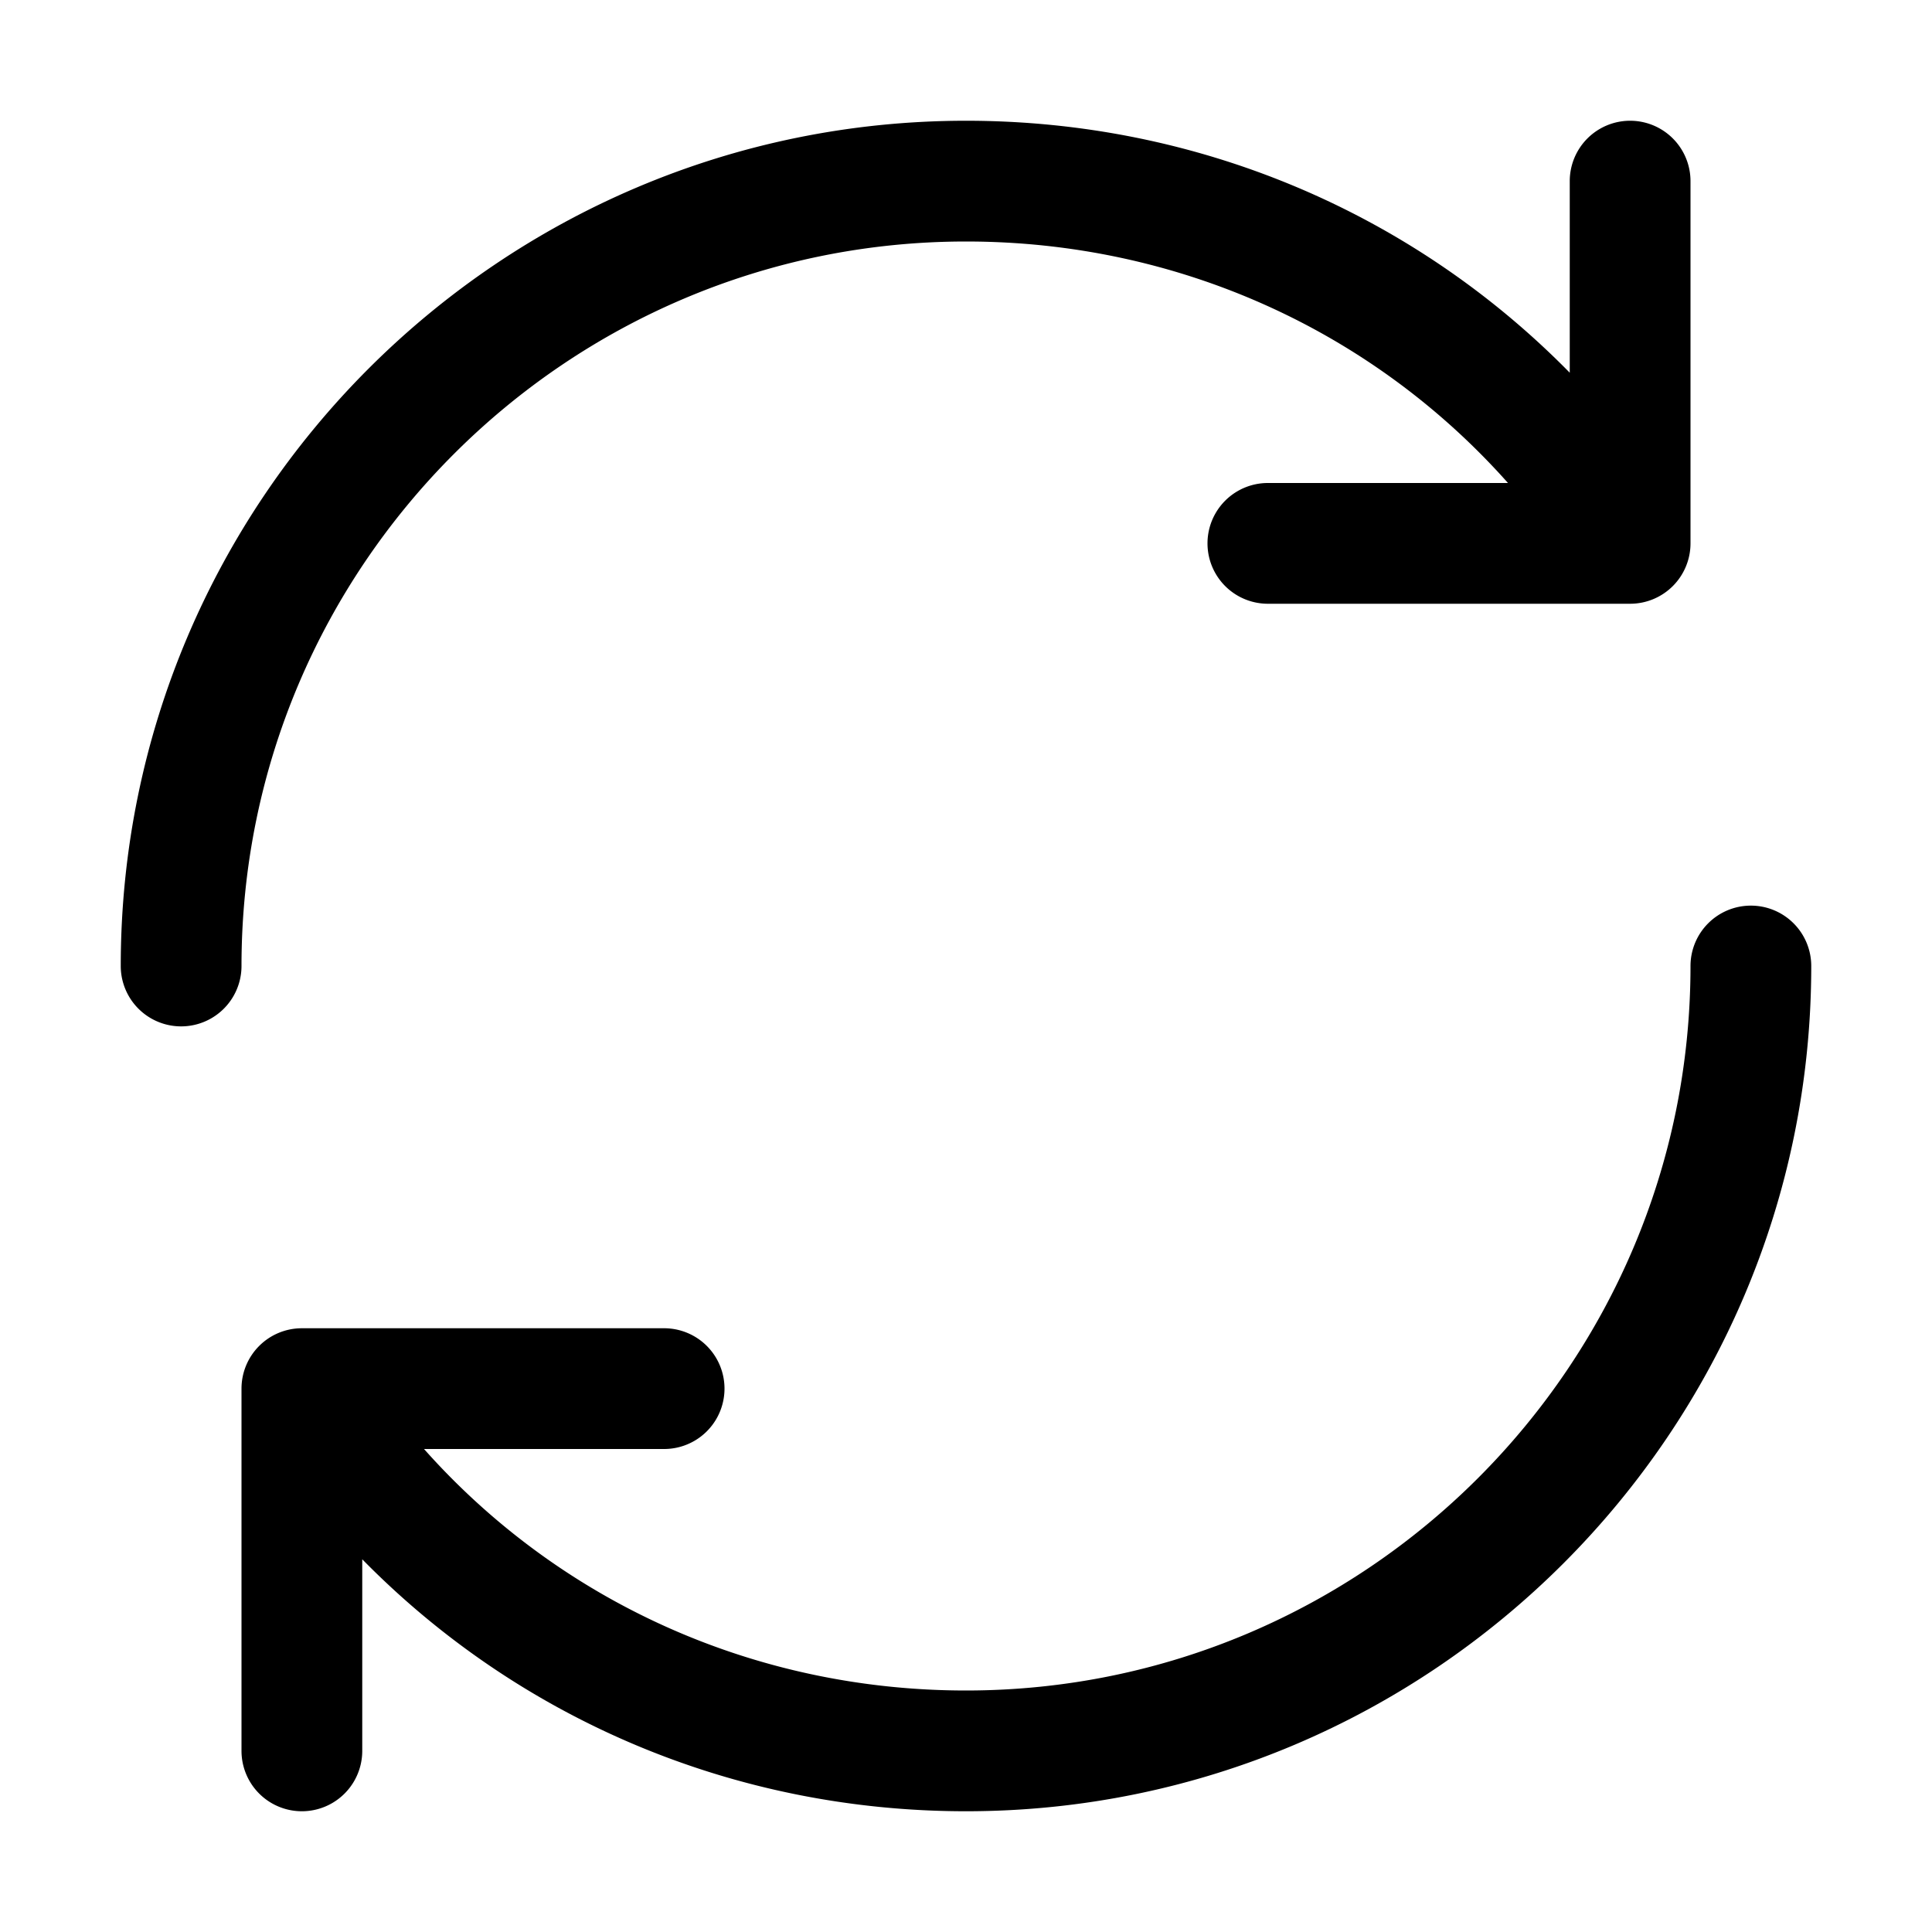 <svg xmlns="http://www.w3.org/2000/svg" version="1.1" xmlns:xlink="http://www.w3.org/1999/xlink" xmlns:svgjs="http://svgjs.com/svgjs" width="512" height="512" x="0" y="0" viewBox="0 0 128 128" style="enable-background:new 0 0 512 512" xml:space="preserve" class=""><g><path d="M16 64a4 4 0 0 1-8 0C8 33.121 33.121 8 64 8c15.391 0 29.632 6.133 40 16.693V12a4 4 0 0 1 8 0v24a4 4 0 0 1-4 4H84a4 4 0 0 1 0-8h15.908C90.933 21.904 78.022 16 64 16c-26.467 0-48 21.533-48 48zm100-4a4 4 0 0 0-4 4c0 26.467-21.533 48-48 48-14.022 0-26.933-5.904-35.908-16H44a4 4 0 0 0 0-8H20a4 4 0 0 0-4 4v24a4 4 0 0 0 8 0v-12.693C34.368 113.867 48.609 120 64 120c30.879 0 56-25.121 56-56a4 4 0 0 0-4-4z" fill="#000000" data-original="#000000" class=""></path></g></svg>